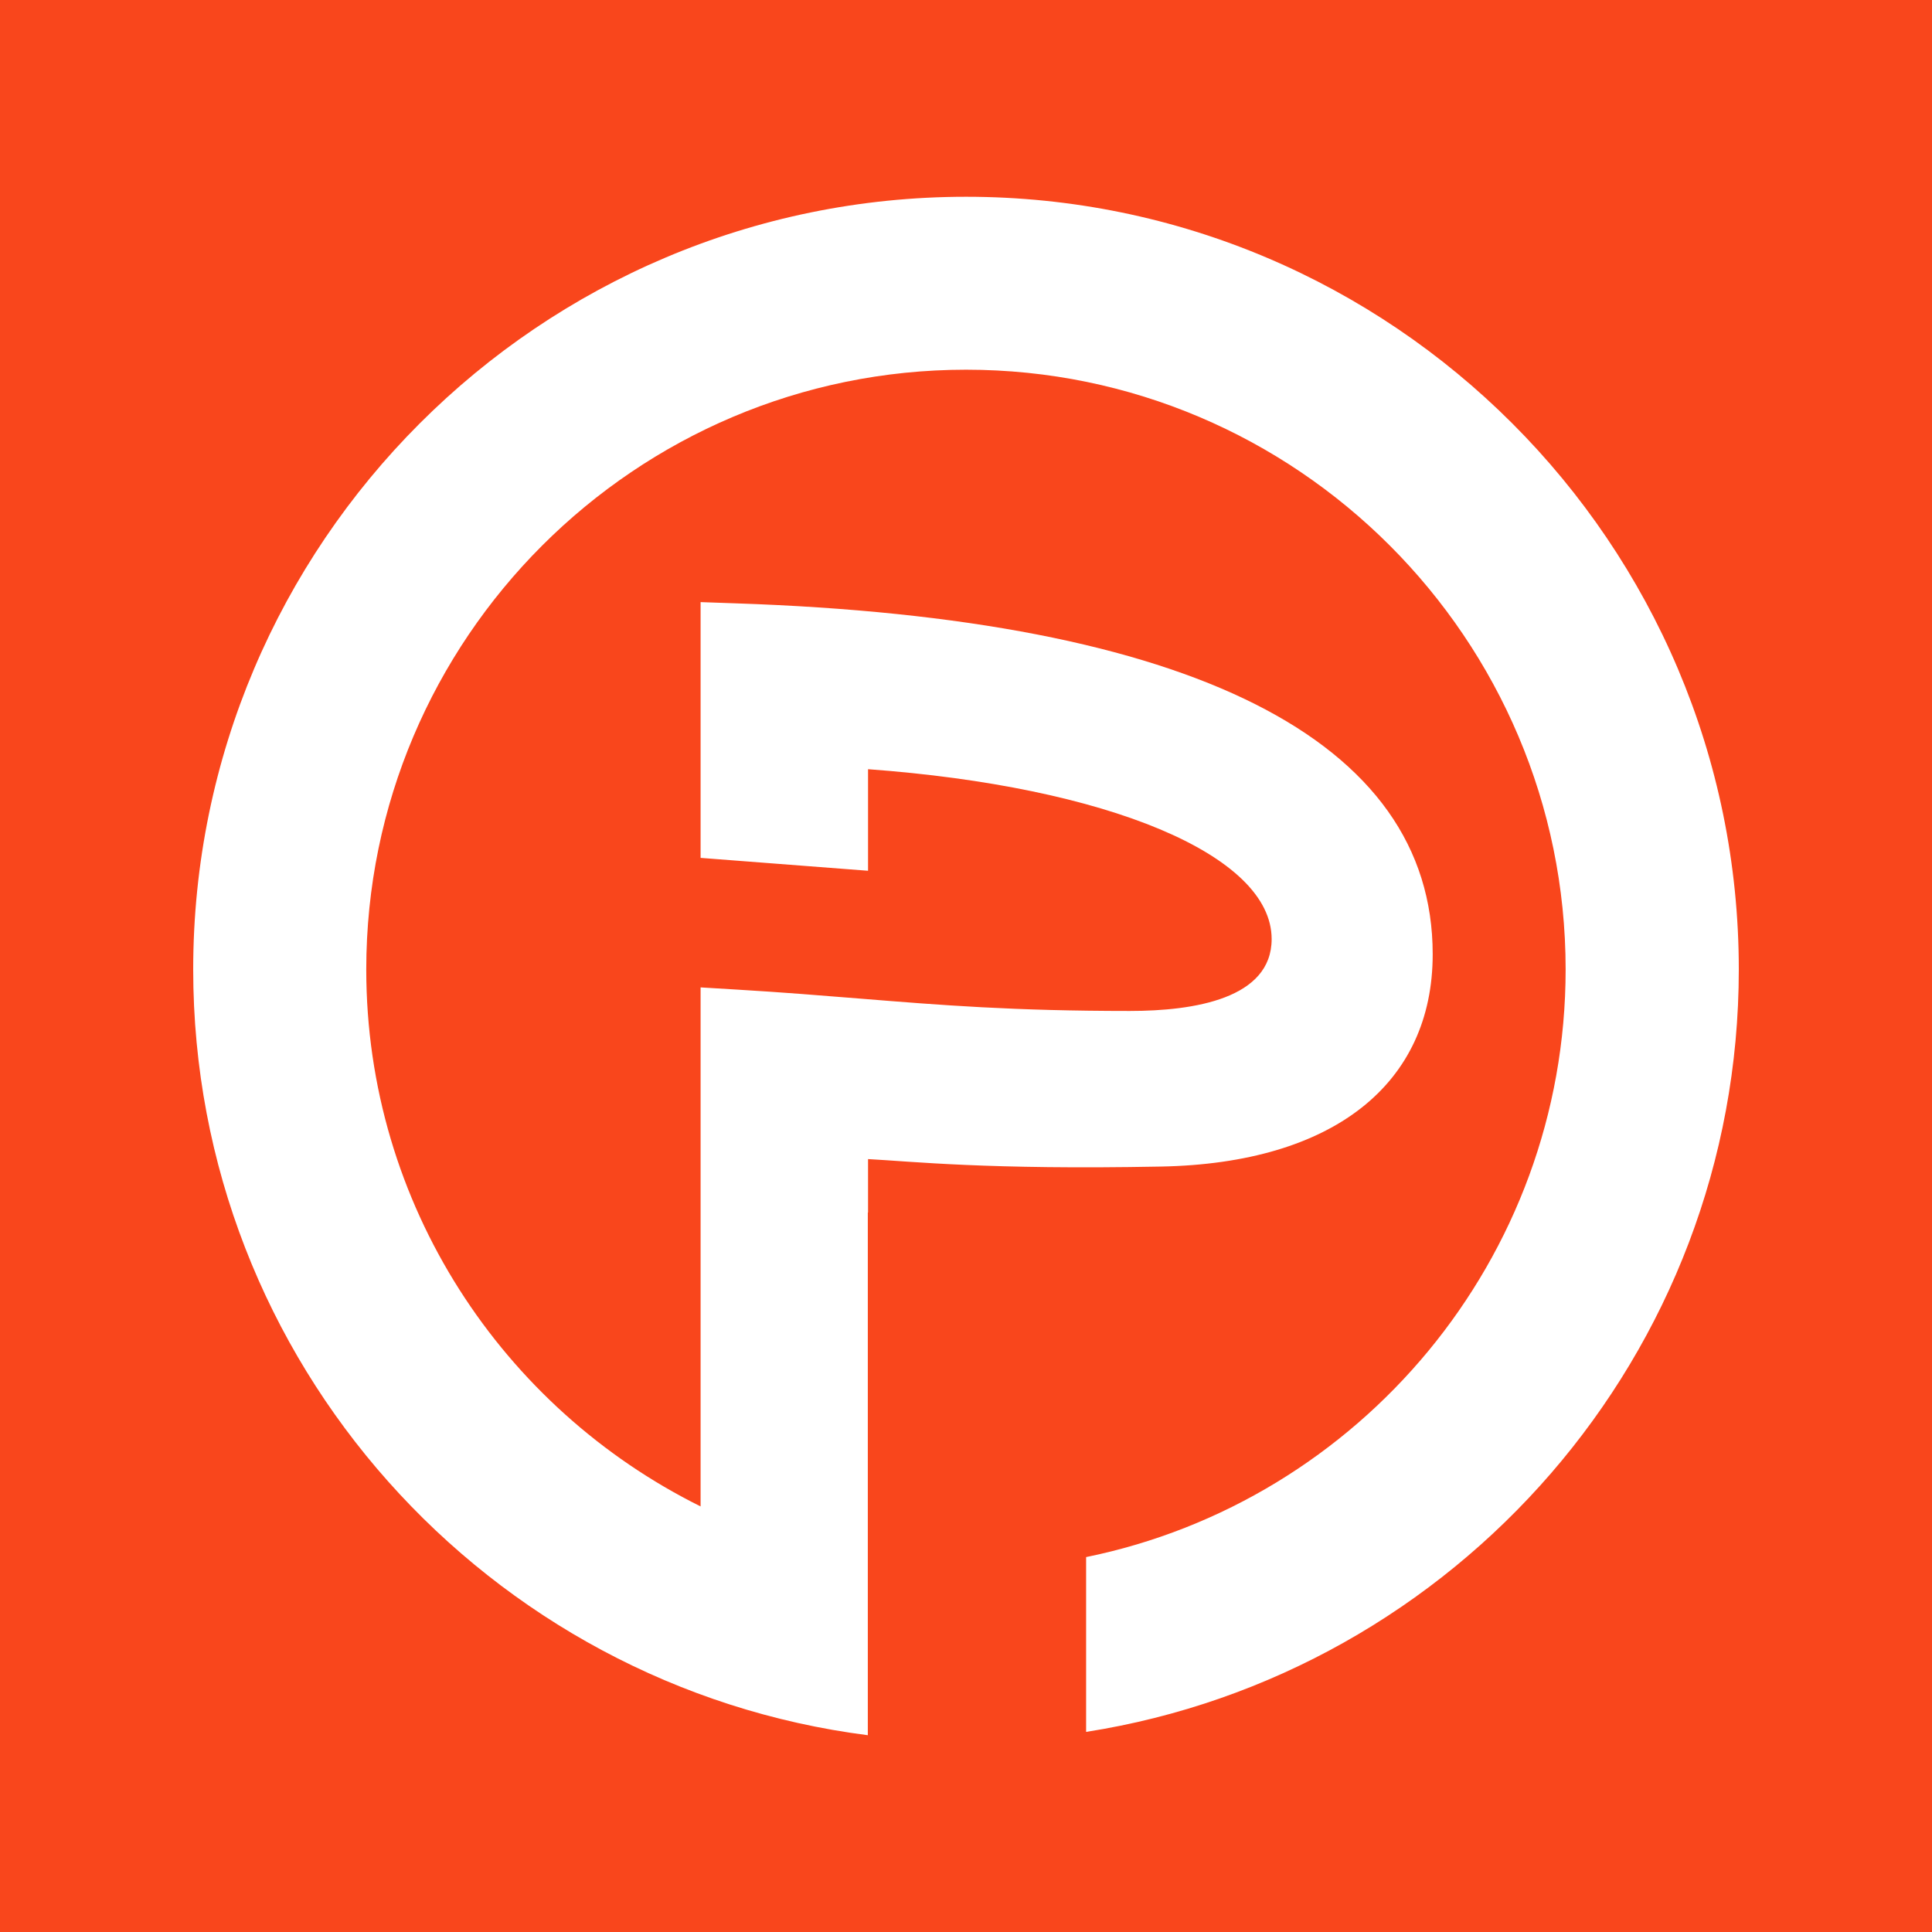 <?xml version="1.0" encoding="UTF-8" standalone="no"?>
<!-- Created with Inkscape (http://www.inkscape.org/) -->

<svg
   id="svg6775"
   version="1.1"
   inkscape:version="1.1.1 (c3084ef, 2021-09-22)"
   xml:space="preserve"
   width="1000"
   height="1000"
   viewBox="0 0 1000 1000"
   sodipodi:docname="pronamic-icon-bg-orange-color-white-20pct-margin.svg"
   xmlns:inkscape="http://www.inkscape.org/namespaces/inkscape"
   xmlns:sodipodi="http://sodipodi.sourceforge.net/DTD/sodipodi-0.dtd"
   xmlns="http://www.w3.org/2000/svg"
   xmlns:svg="http://www.w3.org/2000/svg"
   xmlns:rdf="http://www.w3.org/1999/02/22-rdf-syntax-ns#"
   xmlns:cc="http://creativecommons.org/ns#"
   xmlns:dc="http://purl.org/dc/elements/1.1/"><rect x="0" y="0" width="1000" height="1000" fill="#333333" stroke="none"/><defs
     id="defs6779"><clipPath
       clipPathUnits="userSpaceOnUse"
       id="clipPath6789"><path
         d="M 0,500 H 500 V 0 H 0 Z"
         id="path6791"
         inkscape:connector-curvature="0" /></clipPath></defs><sodipodi:namedview
     pagecolor="#ffffff"
     bordercolor="#666666"
     borderopacity="1"
     objecttolerance="10"
     gridtolerance="10"
     guidetolerance="10"
     inkscape:pageopacity="0"
     inkscape:pageshadow="2"
     inkscape:window-width="1883"
     inkscape:window-height="948"
     id="namedview6777"
     showgrid="false"
     fit-margin-top="0"
     fit-margin-left="0"
     fit-margin-right="0"
     fit-margin-bottom="0"
     inkscape:zoom="0.3776"
     inkscape:cx="-344.27966"
     inkscape:cy="744.17373"
     inkscape:window-x="2456"
     inkscape:window-y="302"
     inkscape:window-maximized="0"
     inkscape:current-layer="g6783"
     inkscape:pagecheckerboard="false" /><g
     inkscape:groupmode="layer"
     id="layer1"
     inkscape:label="background"><path
       style="opacity:1;fill:#f9461c;fill-opacity:1;stroke:none;stroke-width:0;stroke-miterlimit:4;stroke-dasharray:none"
       d="M 0,500 V 0 H 500 1000 v 500 500 H 500 0 Z"
       id="path1117" /></g><g
     id="g6783"
     inkscape:groupmode="layer"
     inkscape:label="logo"
     transform="matrix(1.25,0,0,-1.25,8.9999992e-7,1024)"><g
       id="g6785"
       transform="matrix(2.56,0,0,2.56,-239.999,-220.8)"
       style="fill:#ffffff"
       inkscape:export-filename="/Users/remco/Downloads/test.png"
       inkscape:export-xdpi="96"
       inkscape:export-ydpi="96"><g
         id="g6787"
         clip-path="url(#clipPath6789)"
         style="fill:#ffffff"><g
           id="g6793"
           transform="translate(281.519,217.559)"
           style="fill:#ffffff"><path
             d="m 0,0 c 28.029,0.529 43.968,13.469 43.968,34.344 0,34.664 -38.989,54.29 -112.758,56.757 l -5.659,0.198 v -41.37 l 27.086,-2.084 v 16.428 c 38.706,-2.829 65.282,-13.858 65.282,-27.472 0,-9.615 -12.486,-11.633 -22.936,-11.633 -18.825,0 -30.368,0.924 -43.742,2.008 -6.092,0.492 -12.449,1.01 -19.88,1.453 l -5.81,0.35 v -83.952 c -31.99,15.873 -54.078,48.787 -54.078,86.856 0,53.478 43.515,97.008 97.027,97.008 53.475,0 96.971,-43.53 96.971,-97.008 0,-46.85 -33.367,-86.035 -77.562,-95.051 v -28.275 c 59.718,9.355 105.572,61.019 105.572,123.326 0,68.918 -56.077,124.98 -124.981,124.98 -68.941,0 -125.019,-56.062 -125.019,-124.98 0,-63.533 47.703,-116.018 109.119,-123.863 v 84.548 h 0.037 V 1.209 C -40.214,0.83 -28.048,-0.537 0,0"
             id="path6795"
             inkscape:connector-curvature="0"
             style="fill:#ffffff" /></g></g></g></g></svg>